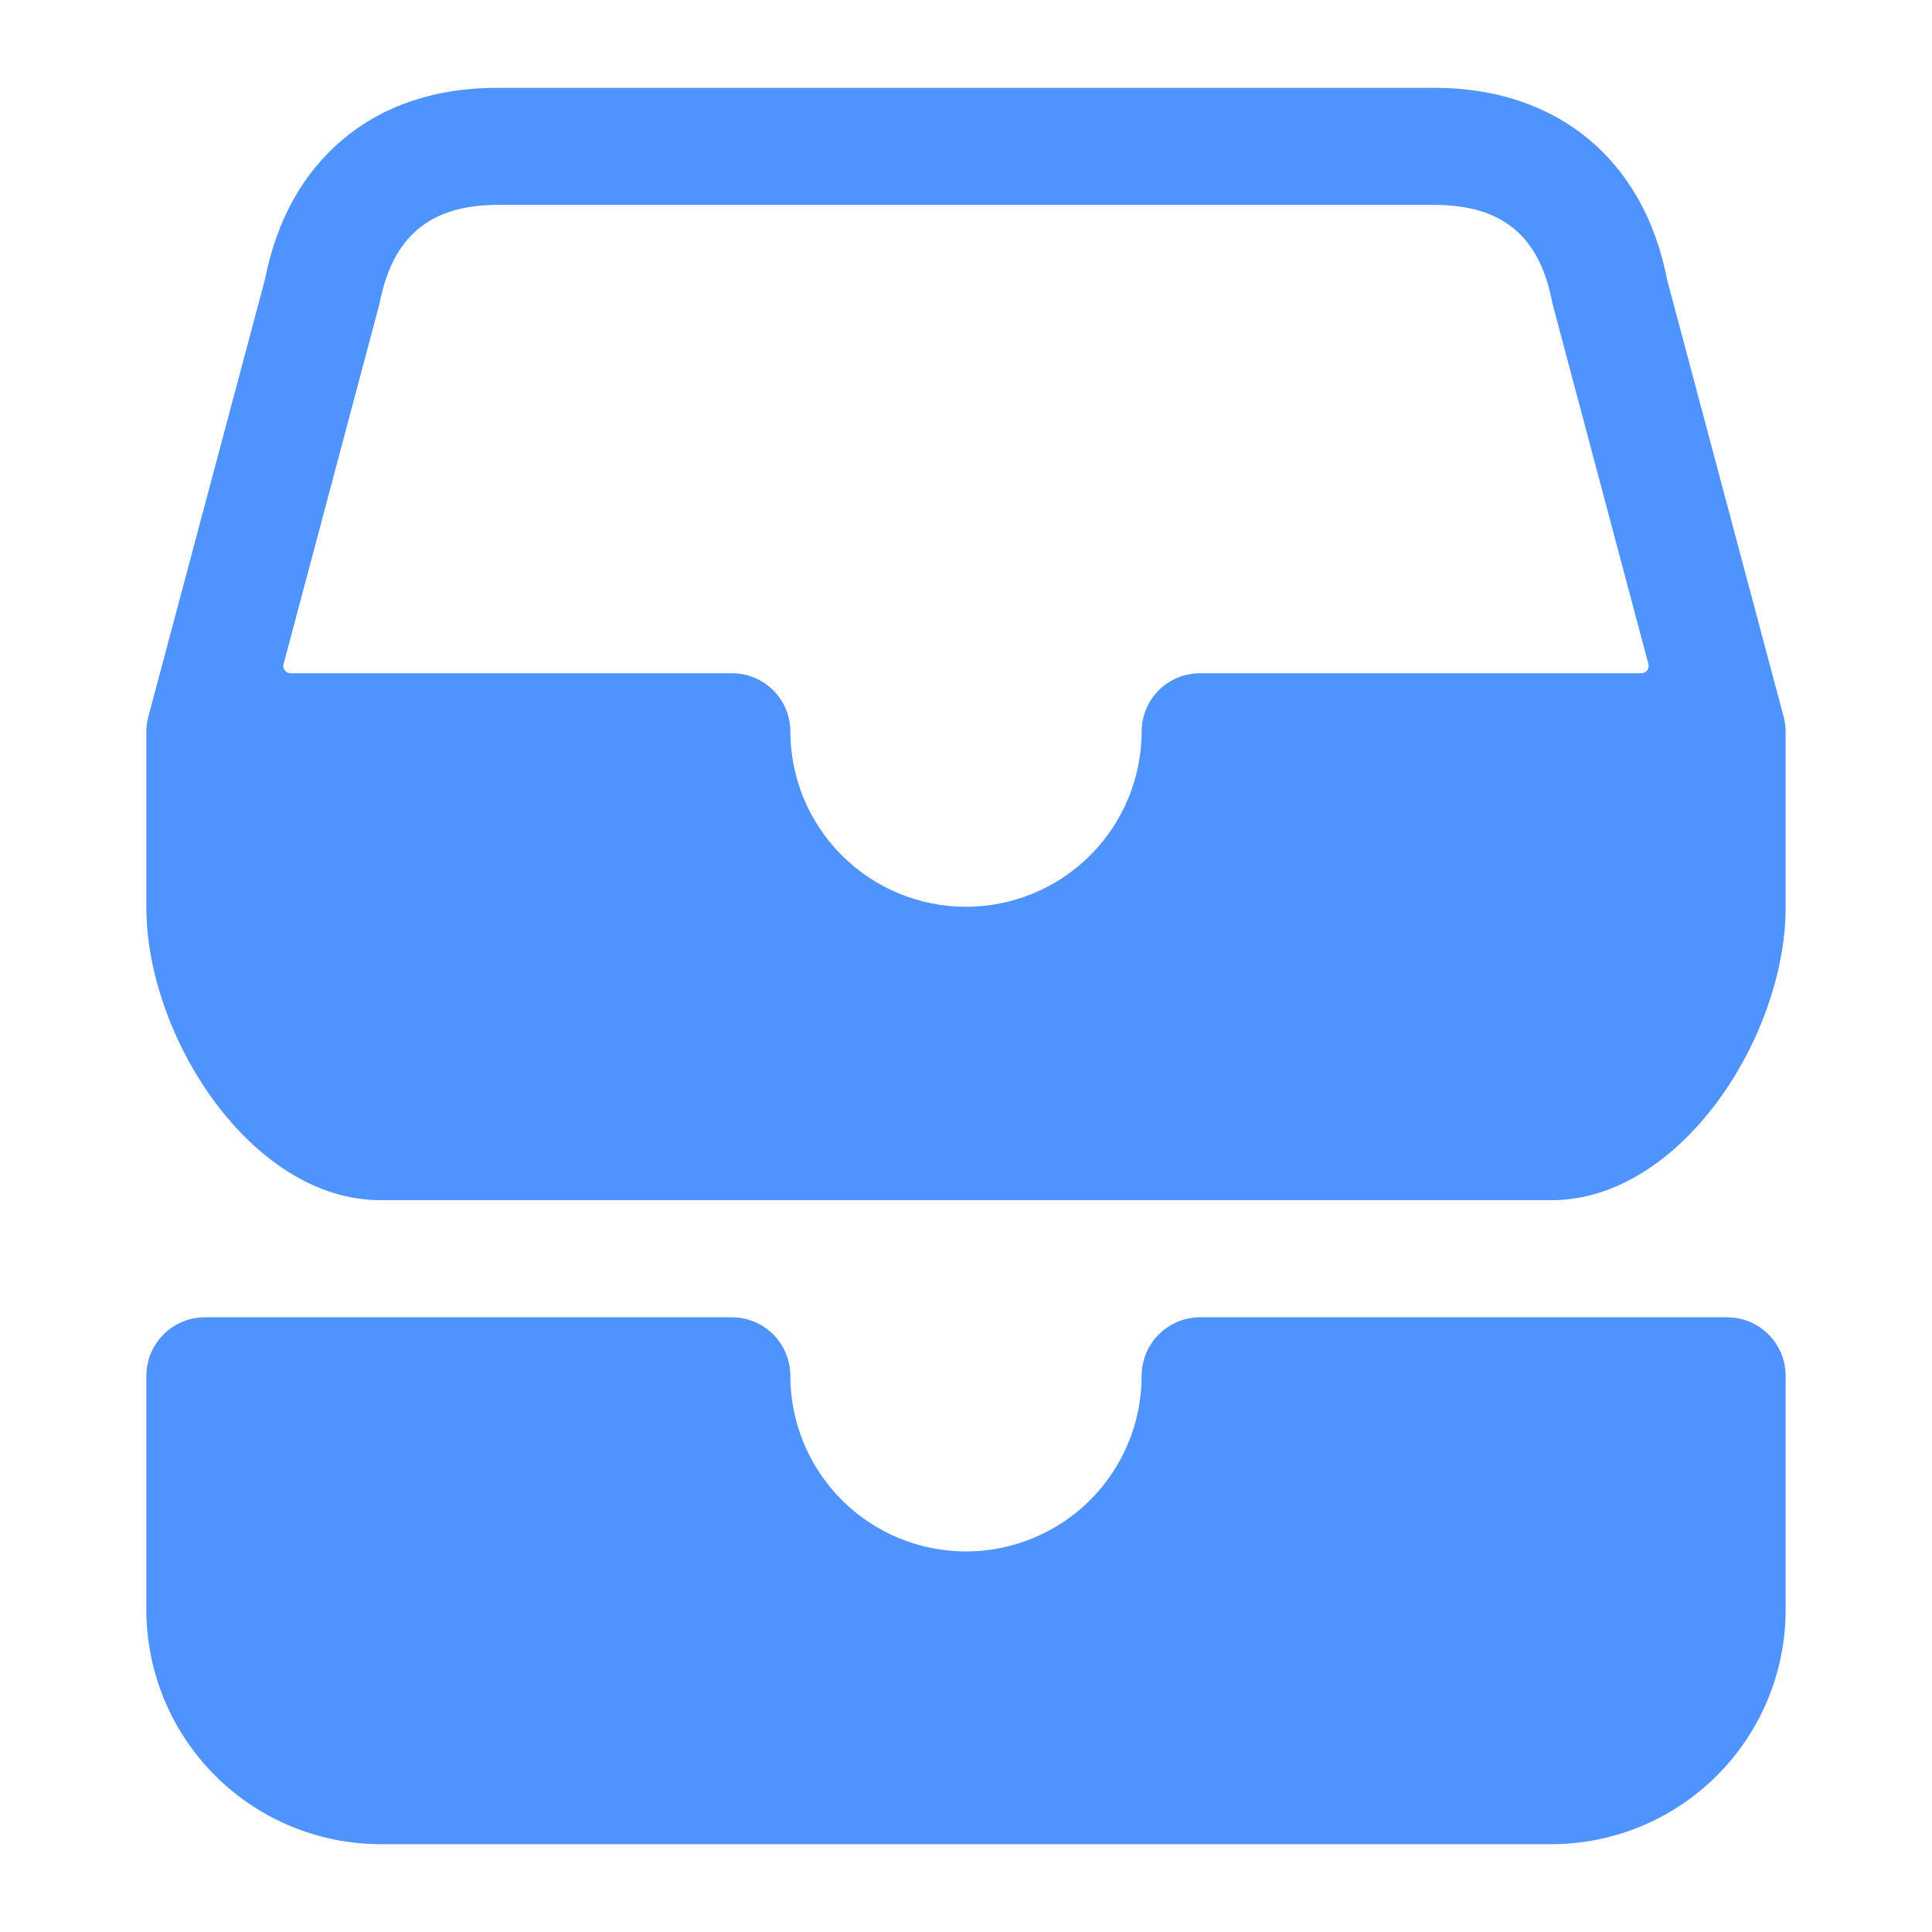 <svg width="66" height="66" viewBox="0 0 66 66" fill="none" xmlns="http://www.w3.org/2000/svg">
<path d="M59 45H41C40.47 45 39.961 45.211 39.586 45.586C39.211 45.961 39 46.47 39 47C39 48.591 38.368 50.117 37.243 51.243C36.117 52.368 34.591 53 33 53C31.409 53 29.883 52.368 28.757 51.243C27.632 50.117 27 48.591 27 47C27 46.47 26.789 45.961 26.414 45.586C26.039 45.211 25.53 45 25 45H7C6.47 45 5.961 45.211 5.586 45.586C5.211 45.961 5 46.47 5 47V55C5.002 57.121 5.846 59.154 7.346 60.654C8.845 62.154 10.879 62.998 13 63H53C55.121 62.998 57.154 62.154 58.654 60.654C60.154 59.154 60.998 57.121 61 55V47C61 46.47 60.789 45.961 60.414 45.586C60.039 45.211 59.53 45 59 45Z" fill="#4F93FF"/>
<path d="M60.932 24.485L56.951 9.556C56.159 5.449 53.193 3 49 3H17C14.9 3 13.125 3.586 11.738 4.742C10.35 5.899 9.457 7.5 9.05 9.55L5.067 24.485C5.023 24.653 5 24.826 5 25V31C5 35.411 8.589 41 13 41H53C57.411 41 61 35.411 61 31V25C61 24.826 60.977 24.653 60.932 24.485ZM56.071 23H41C40.473 22.997 39.966 23.204 39.591 23.575C39.216 23.946 39.003 24.45 39 24.977C39 26.569 38.368 28.095 37.243 29.22C36.117 30.345 34.591 30.977 33 30.977C31.409 30.977 29.883 30.345 28.757 29.22C27.632 28.095 27 26.569 27 24.977C26.997 24.45 26.784 23.946 26.409 23.575C26.034 23.204 25.527 22.997 25 23H9.929C9.89 23 9.853 22.991 9.818 22.974C9.784 22.957 9.754 22.933 9.73 22.902C9.707 22.872 9.691 22.836 9.684 22.799C9.676 22.761 9.678 22.722 9.688 22.685L12.964 10.375C13.408 8.074 14.69 7 17 7H49C51.324 7 52.605 8.066 53.031 10.356L56.312 22.685C56.322 22.722 56.324 22.761 56.316 22.799C56.309 22.836 56.293 22.872 56.27 22.902C56.246 22.933 56.216 22.957 56.182 22.974C56.147 22.991 56.11 23 56.071 23Z" fill="#4F93FF"/>
</svg>
